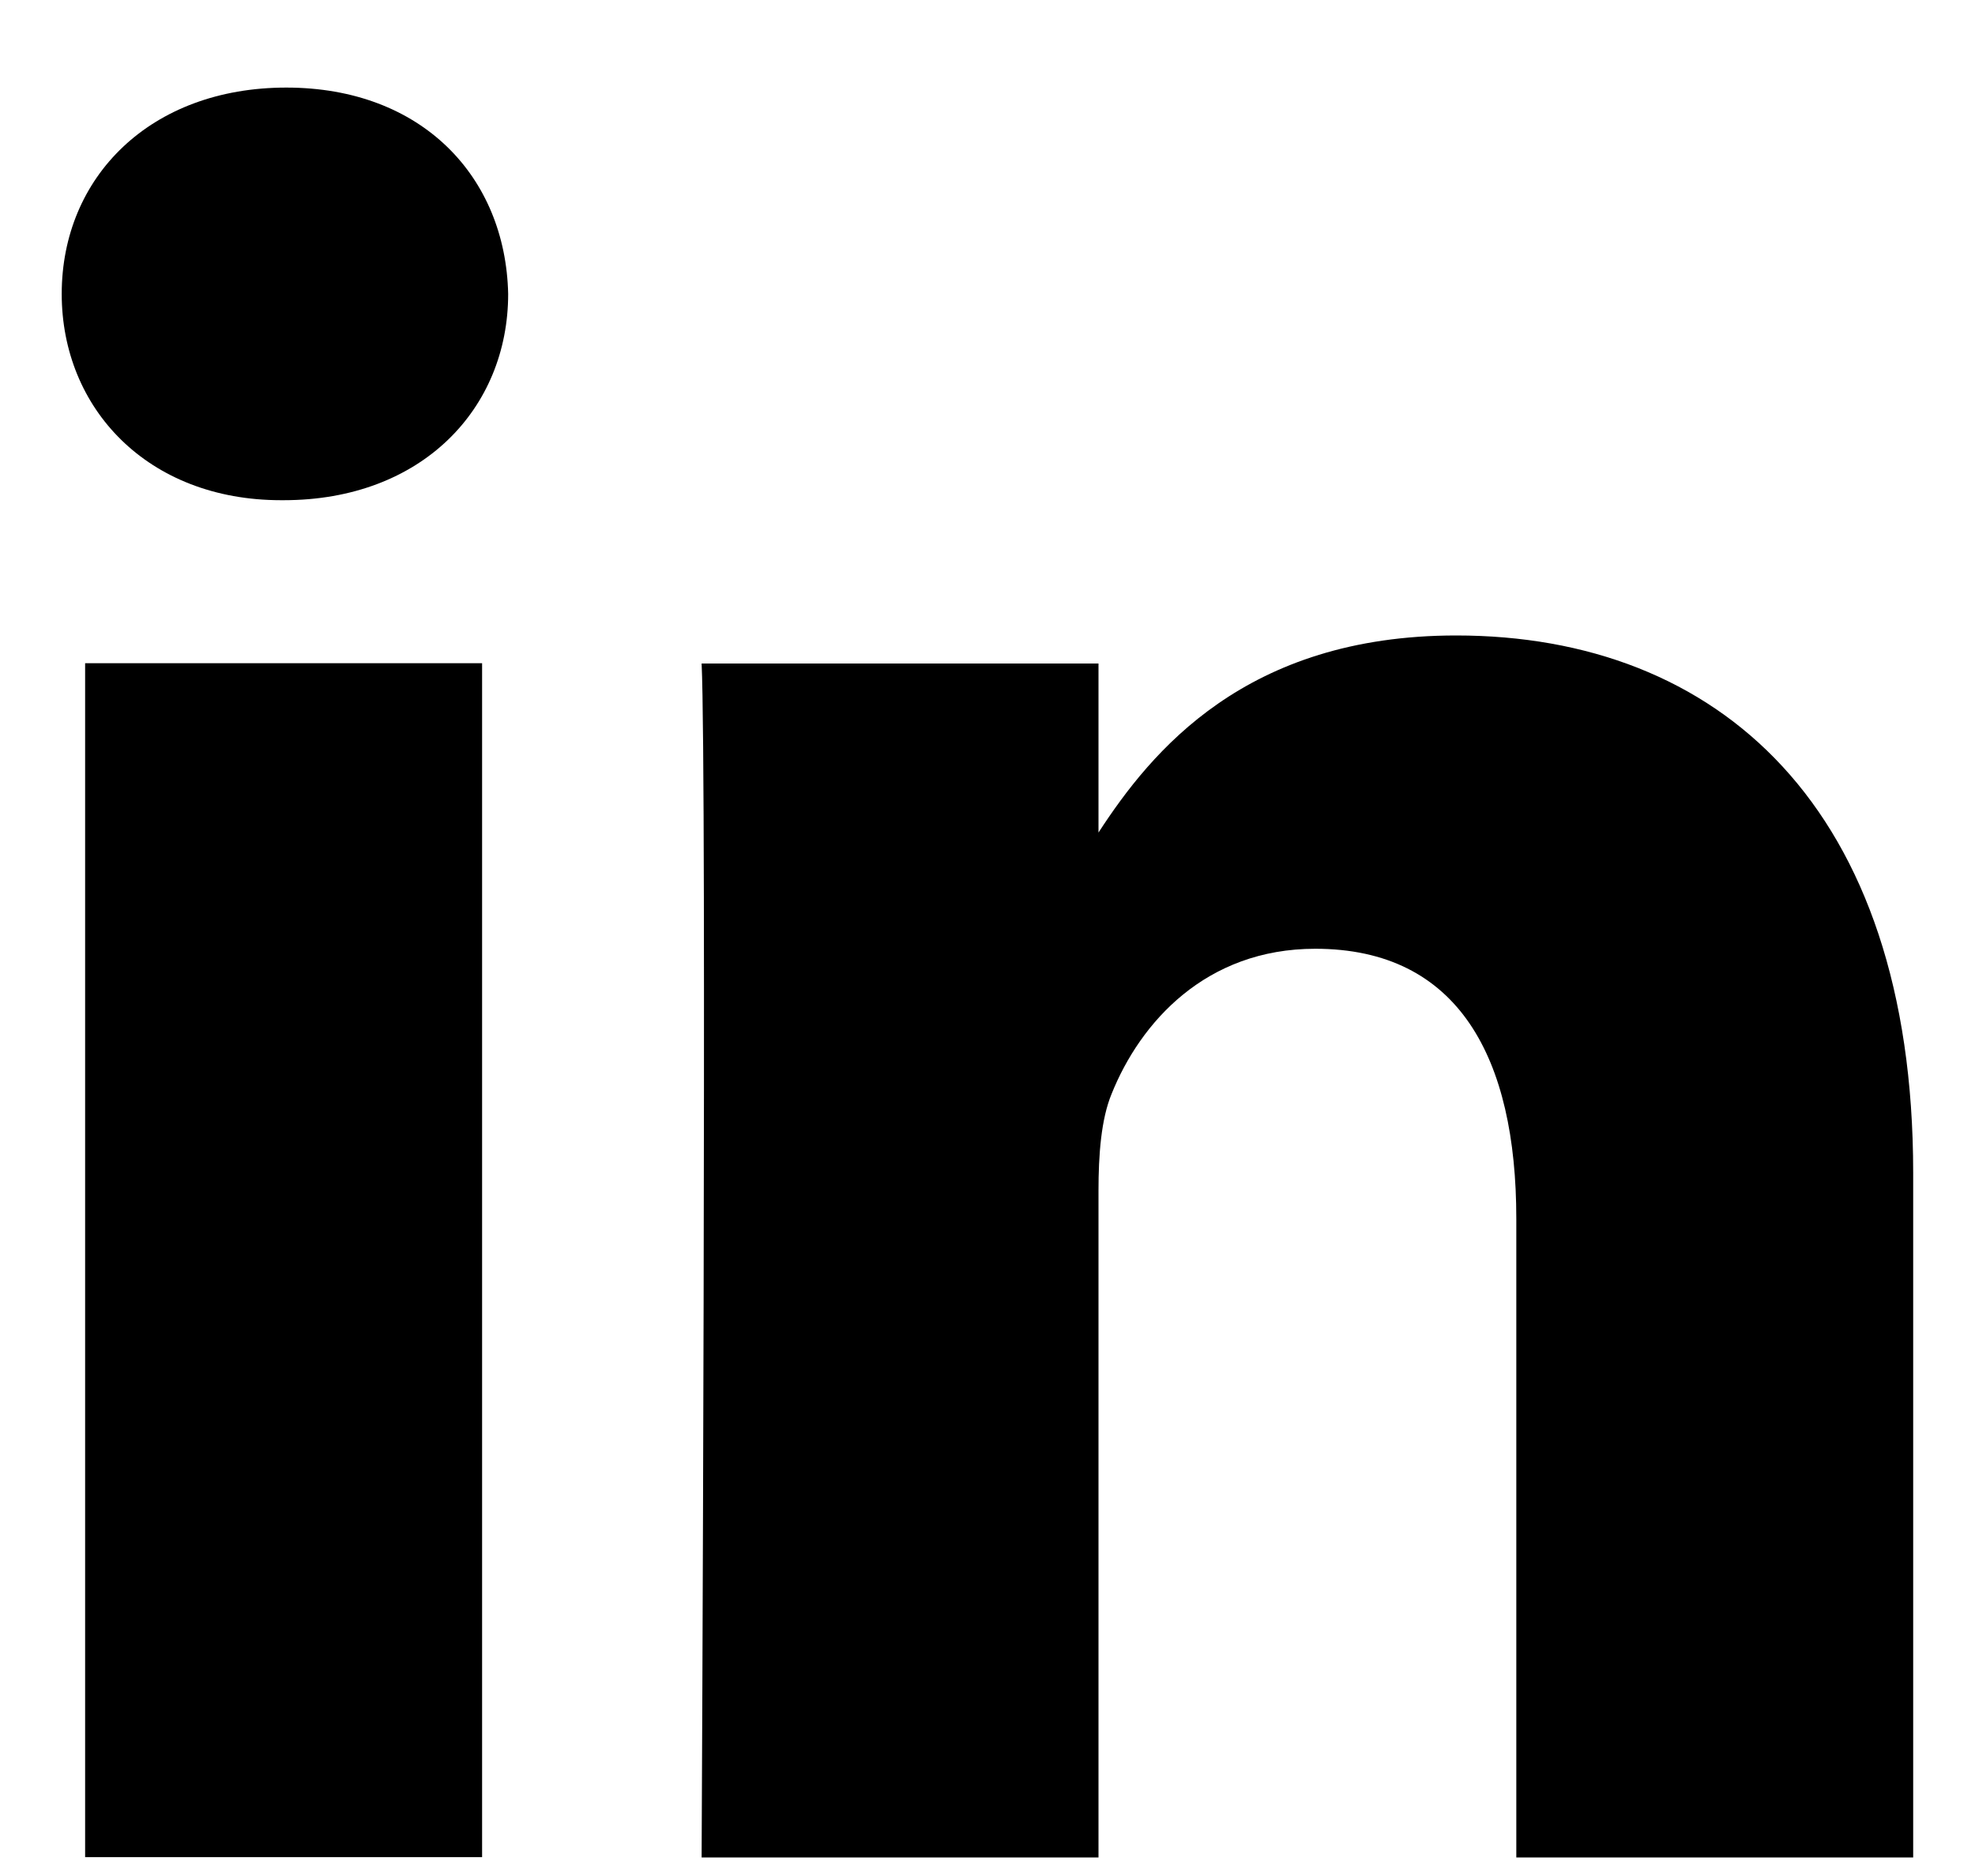 <svg width="20" height="19" viewBox="0 0 20 19" fill="none" xmlns="http://www.w3.org/2000/svg"><g id="shapes"><g id="Group 1"><path id="rect11" d="M4.882 6.717H0.862V18.809H4.882V6.717Z" fill="black"/><path id="path13-0" d="M2.899 0.887C1.524 0.887 0.625 1.791 0.625 2.977C0.625 4.137 1.496 5.066 2.846 5.066H2.872C4.273 5.066 5.146 4.137 5.146 2.977C5.12 1.791 4.274 0.887 2.899 0.887Z" fill="black"/></g><path id="path15" d="M14.747 6.436C12.614 6.436 11.659 7.609 11.124 8.432V6.72H7.105C7.159 7.855 7.105 18.812 7.105 18.812H11.124V12.059C11.124 11.698 11.15 11.336 11.257 11.078C11.547 10.356 12.209 9.609 13.319 9.609C14.773 9.609 15.355 10.718 15.355 12.343V18.812H19.374V11.878C19.374 8.164 17.391 6.436 14.747 6.436Z" fill="black"/></g></svg>